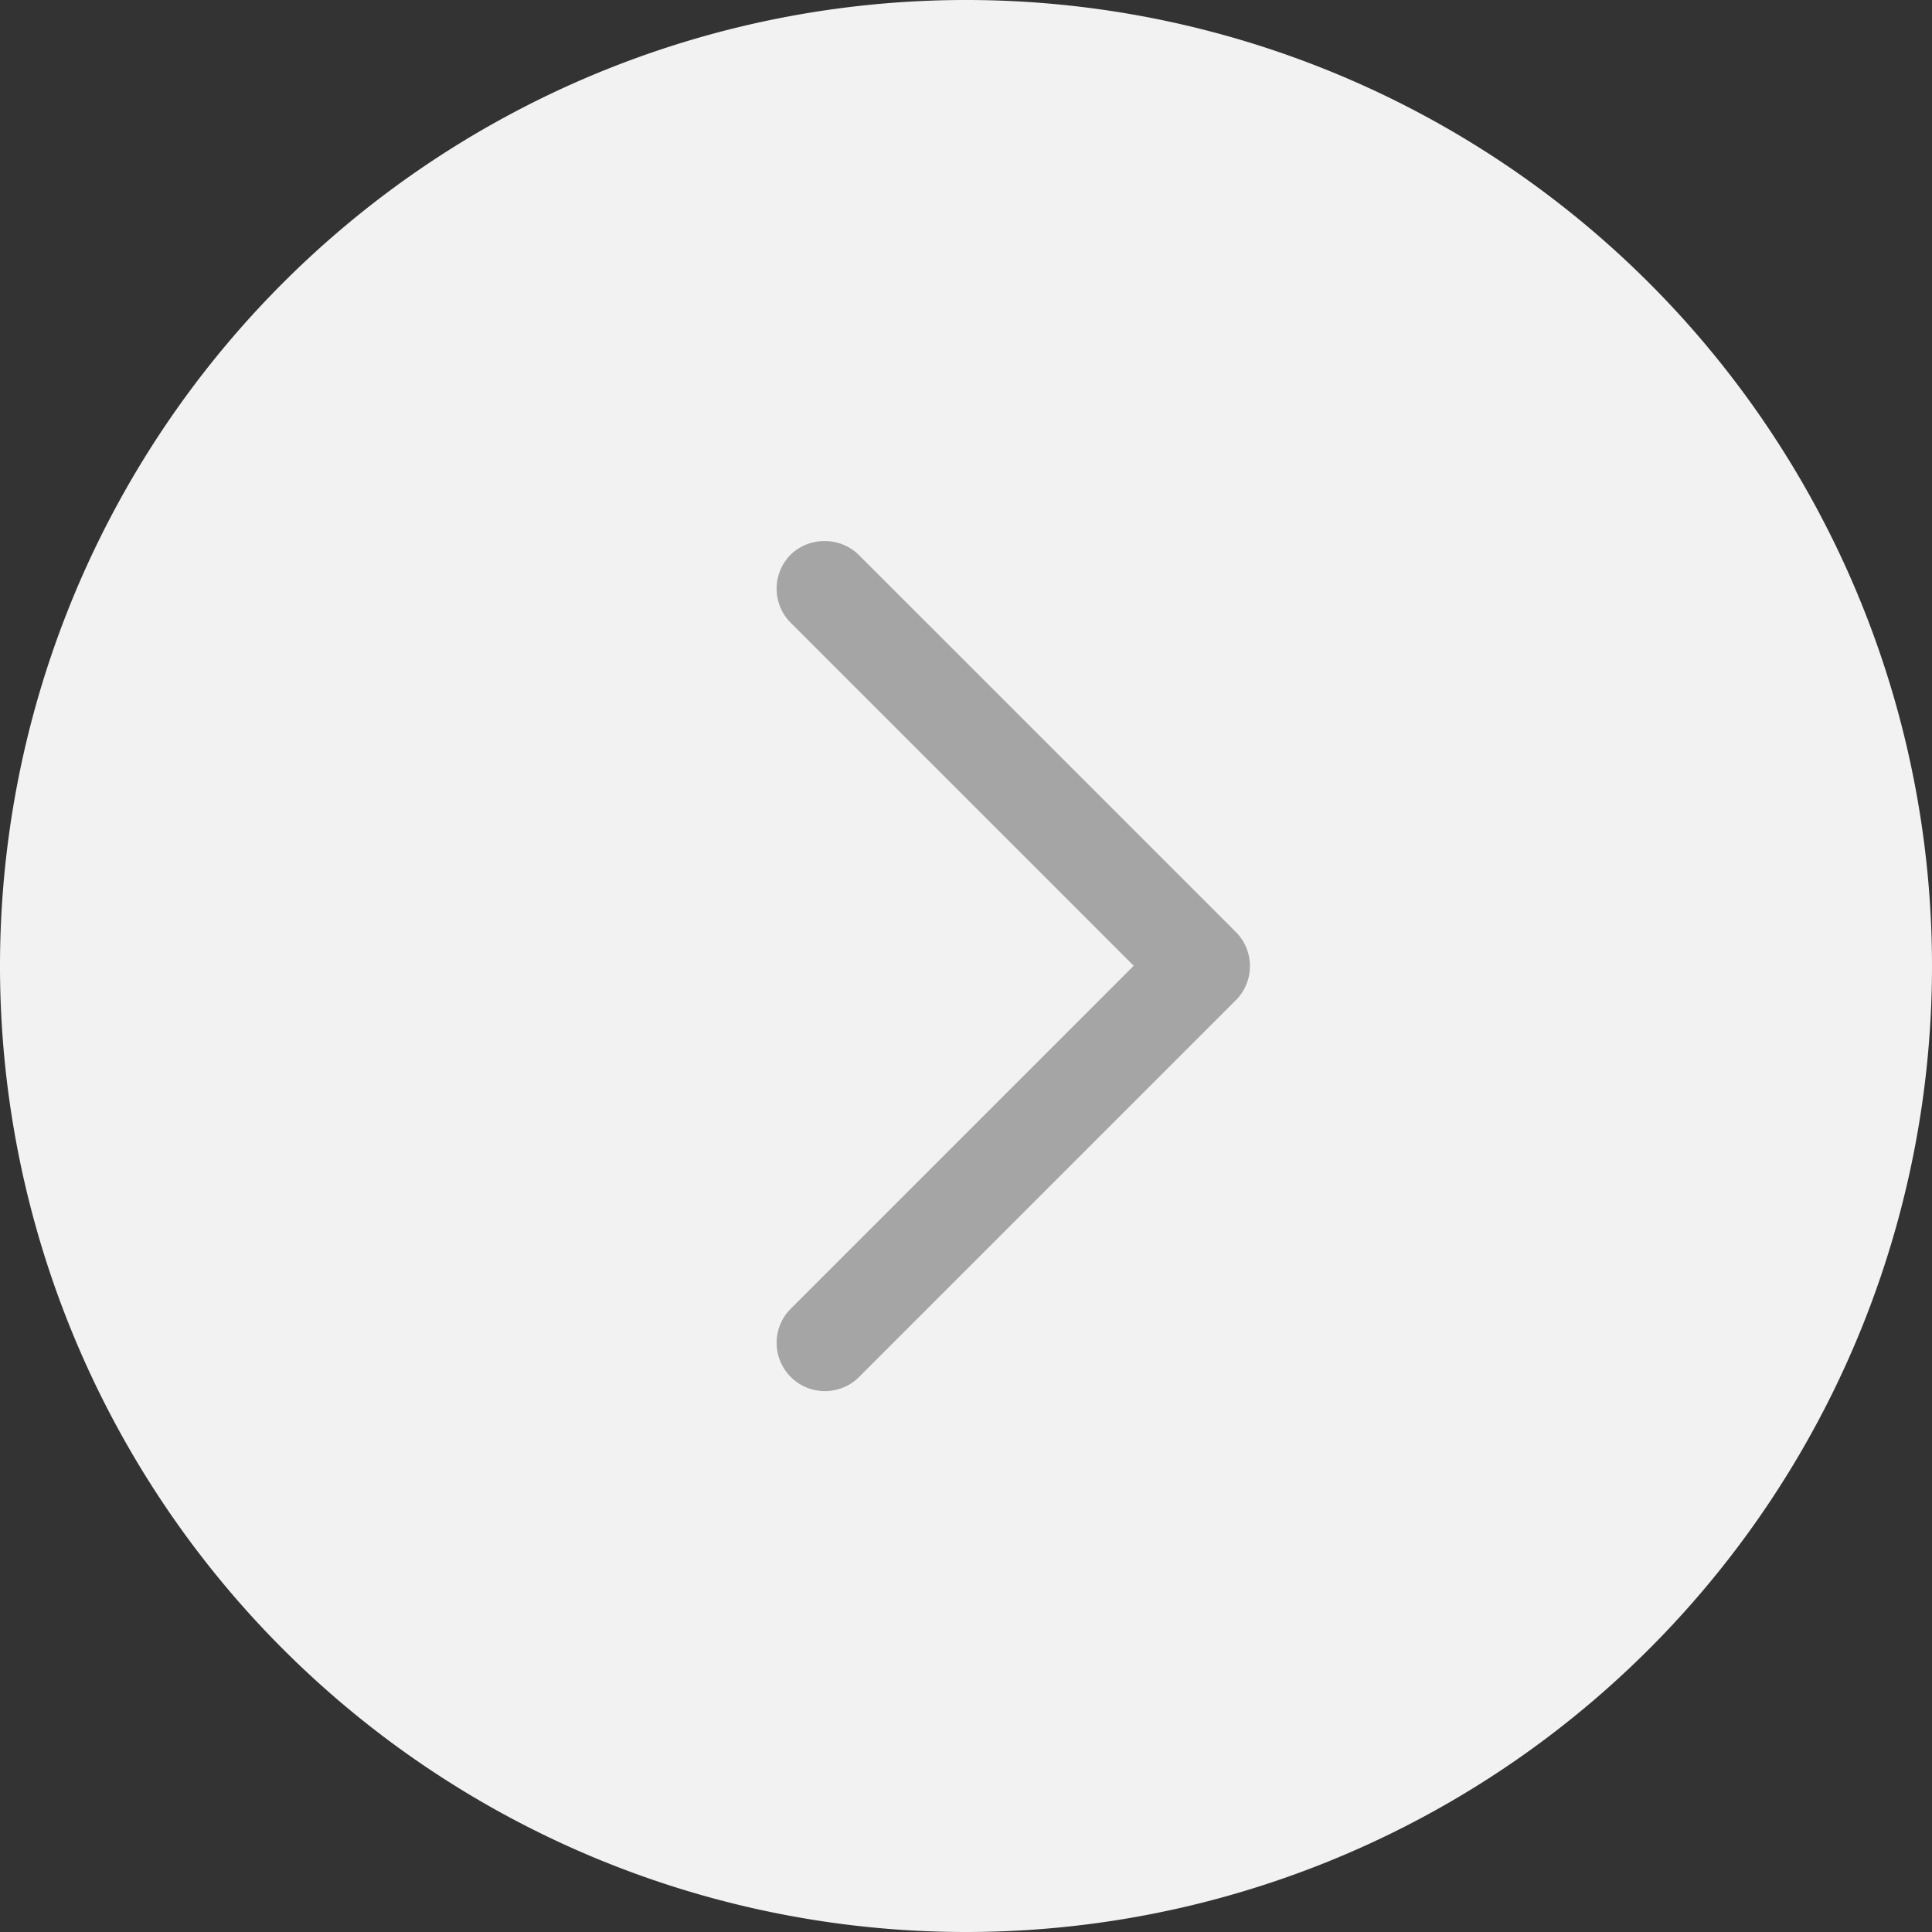 <svg xmlns="http://www.w3.org/2000/svg" width="40" height="40" viewBox="0 0 40 40"><rect x="0" y="0" width="40" height="40" fill="#333333" stroke="none"/><g transform="translate(-20730 4396) rotate(180)"><path d="M20,0A20,20,0,1,1,0,20,20,20,0,0,1,20,0Z" transform="translate(-20770 4356)" fill="#f2f2f2"/><path d="M-20742.576,4389.314a1,1,0,0,1-.707-.293l-7.8-7.8a1,1,0,0,1,0-1.414l7.8-7.8a1,1,0,0,1,1.414,0,1,1,0,0,1,0,1.414l-7.1,7.1,7.1,7.1a1,1,0,0,1,0,1.414A1,1,0,0,1-20742.576,4389.314Z" transform="translate(-4.503 -4.516)" fill="#a5a5a5"/></g></svg>